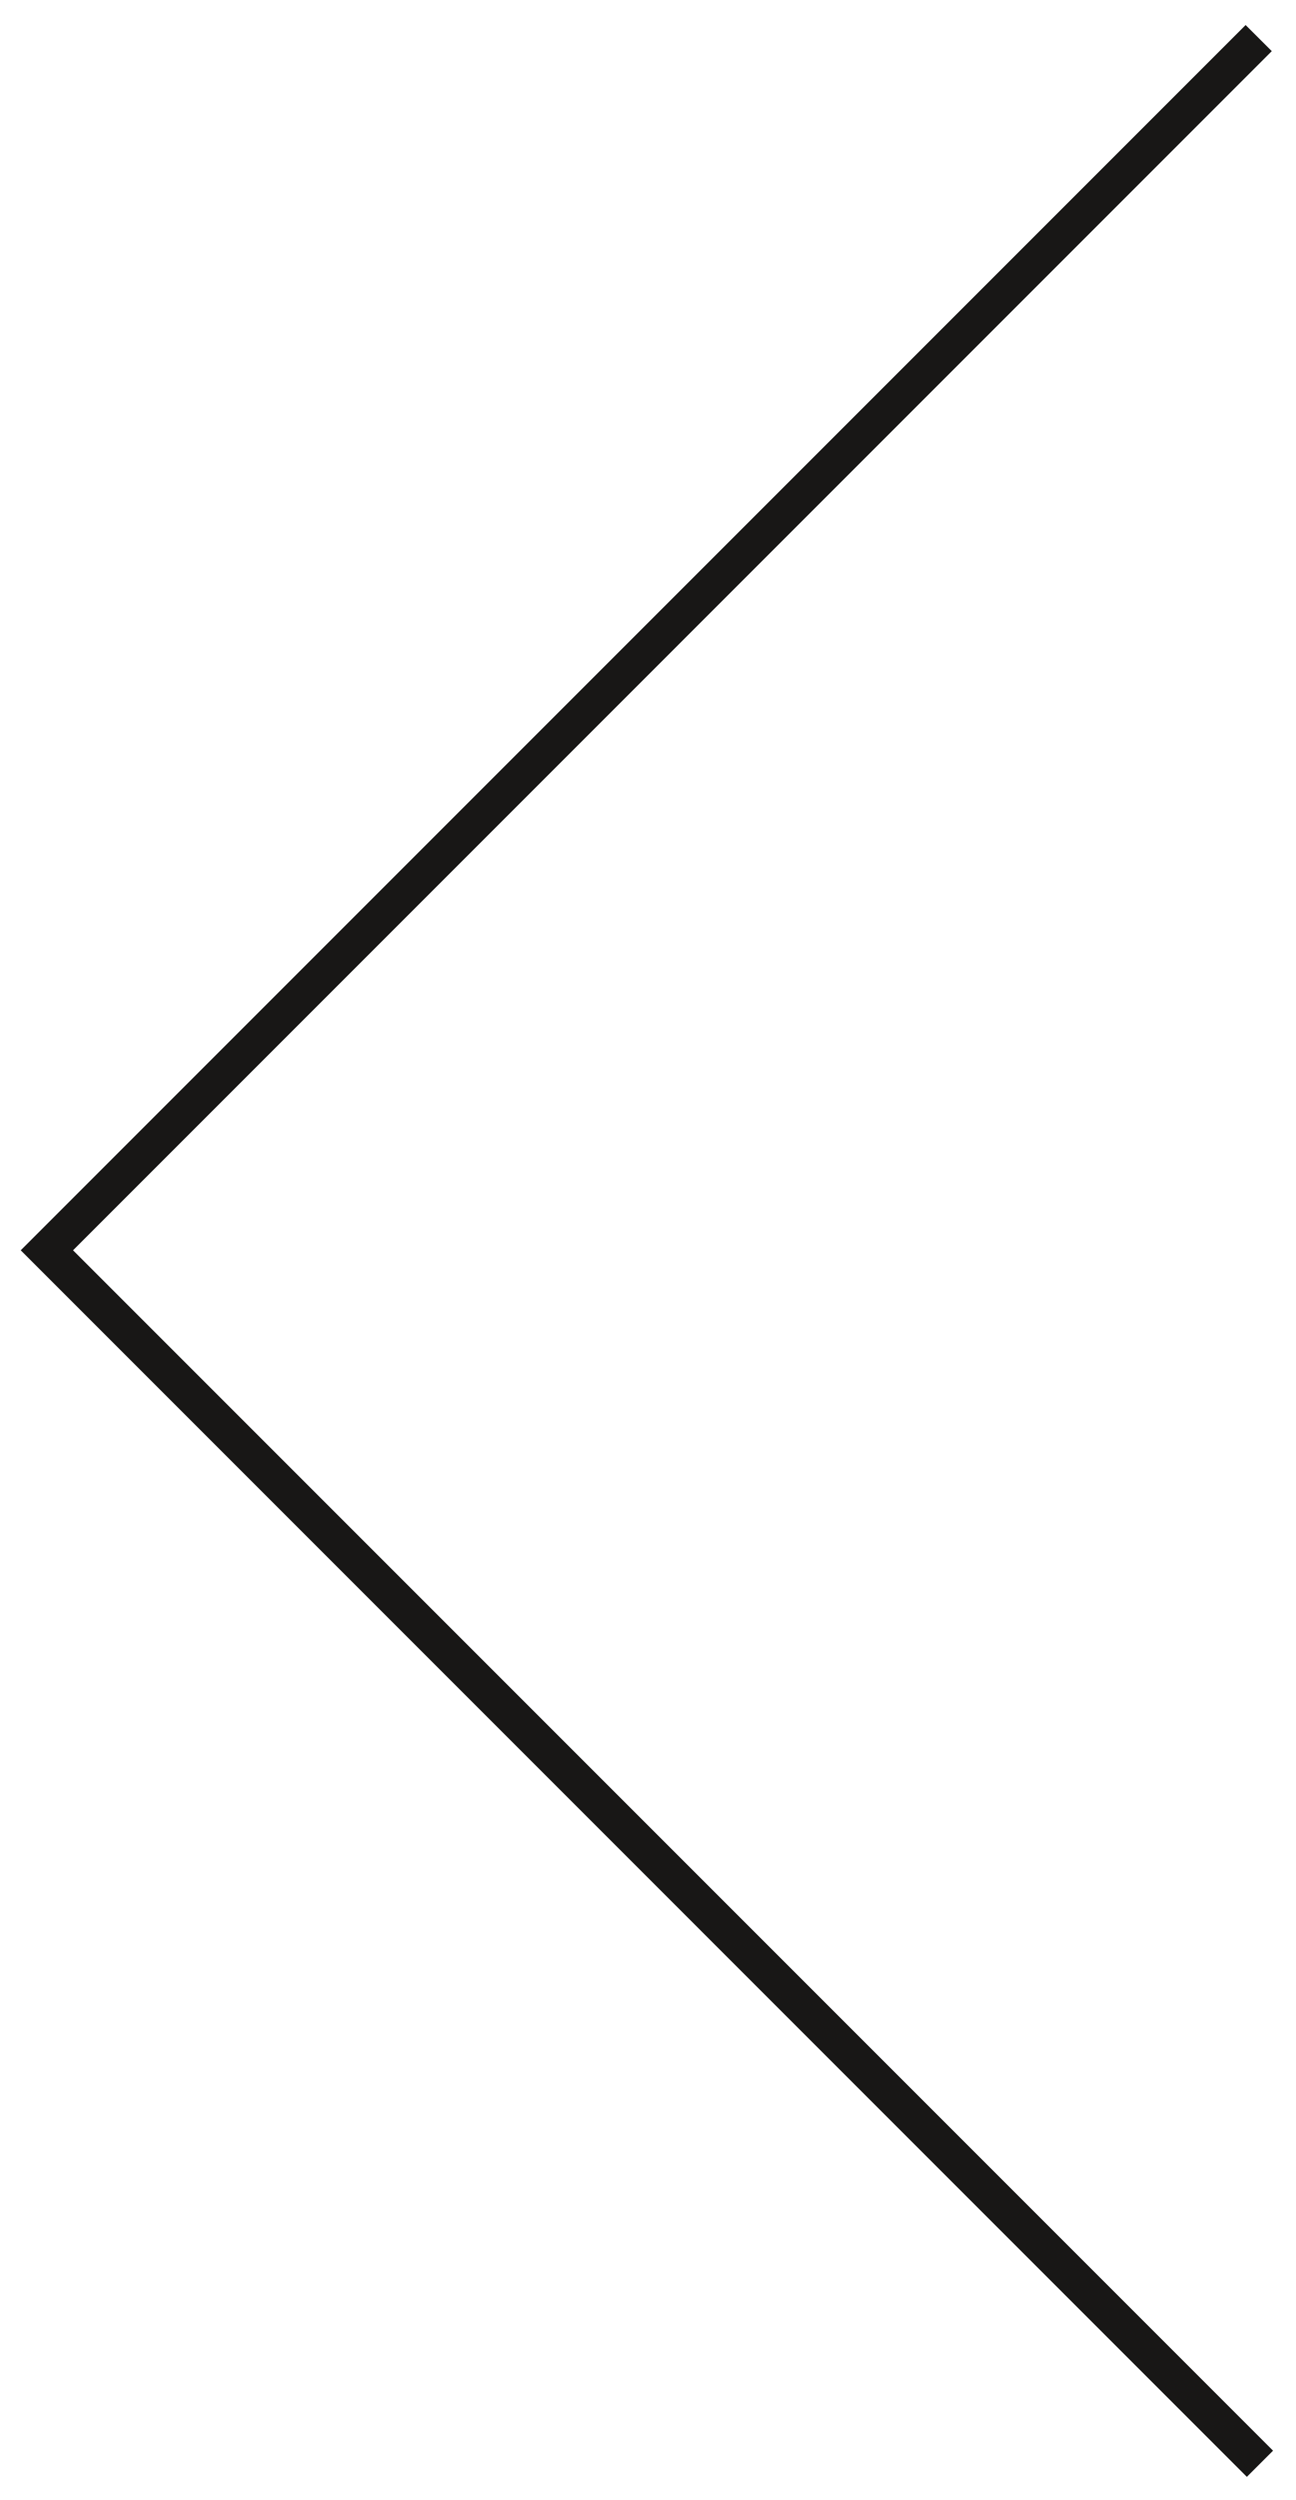<?xml version="1.0" encoding="utf-8"?>
<!-- Generator: Adobe Illustrator 13.0.0, SVG Export Plug-In  -->
<!DOCTYPE svg PUBLIC "-//W3C//DTD SVG 1.1//EN" "http://www.w3.org/Graphics/SVG/1.1/DTD/svg11.dtd">
<svg version="1.1"
	 xmlns="http://www.w3.org/2000/svg" xmlns:xlink="http://www.w3.org/1999/xlink" xmlns:a="http://ns.adobe.com/AdobeSVGViewerExtensions/3.0/"
	 x="0px" y="0px" width="42px" height="81px" viewBox="-0.672 -0.811 42 81" enable-background="new -0.672 -0.811 42 81"
	 xml:space="preserve">
<defs>
</defs>
<polygon fill="#181716" points="0,39.695 39.695,0 40.543,0.846 1.695,39.695 40.584,78.584 39.735,79.432 0,39.695 "/>
</svg>
